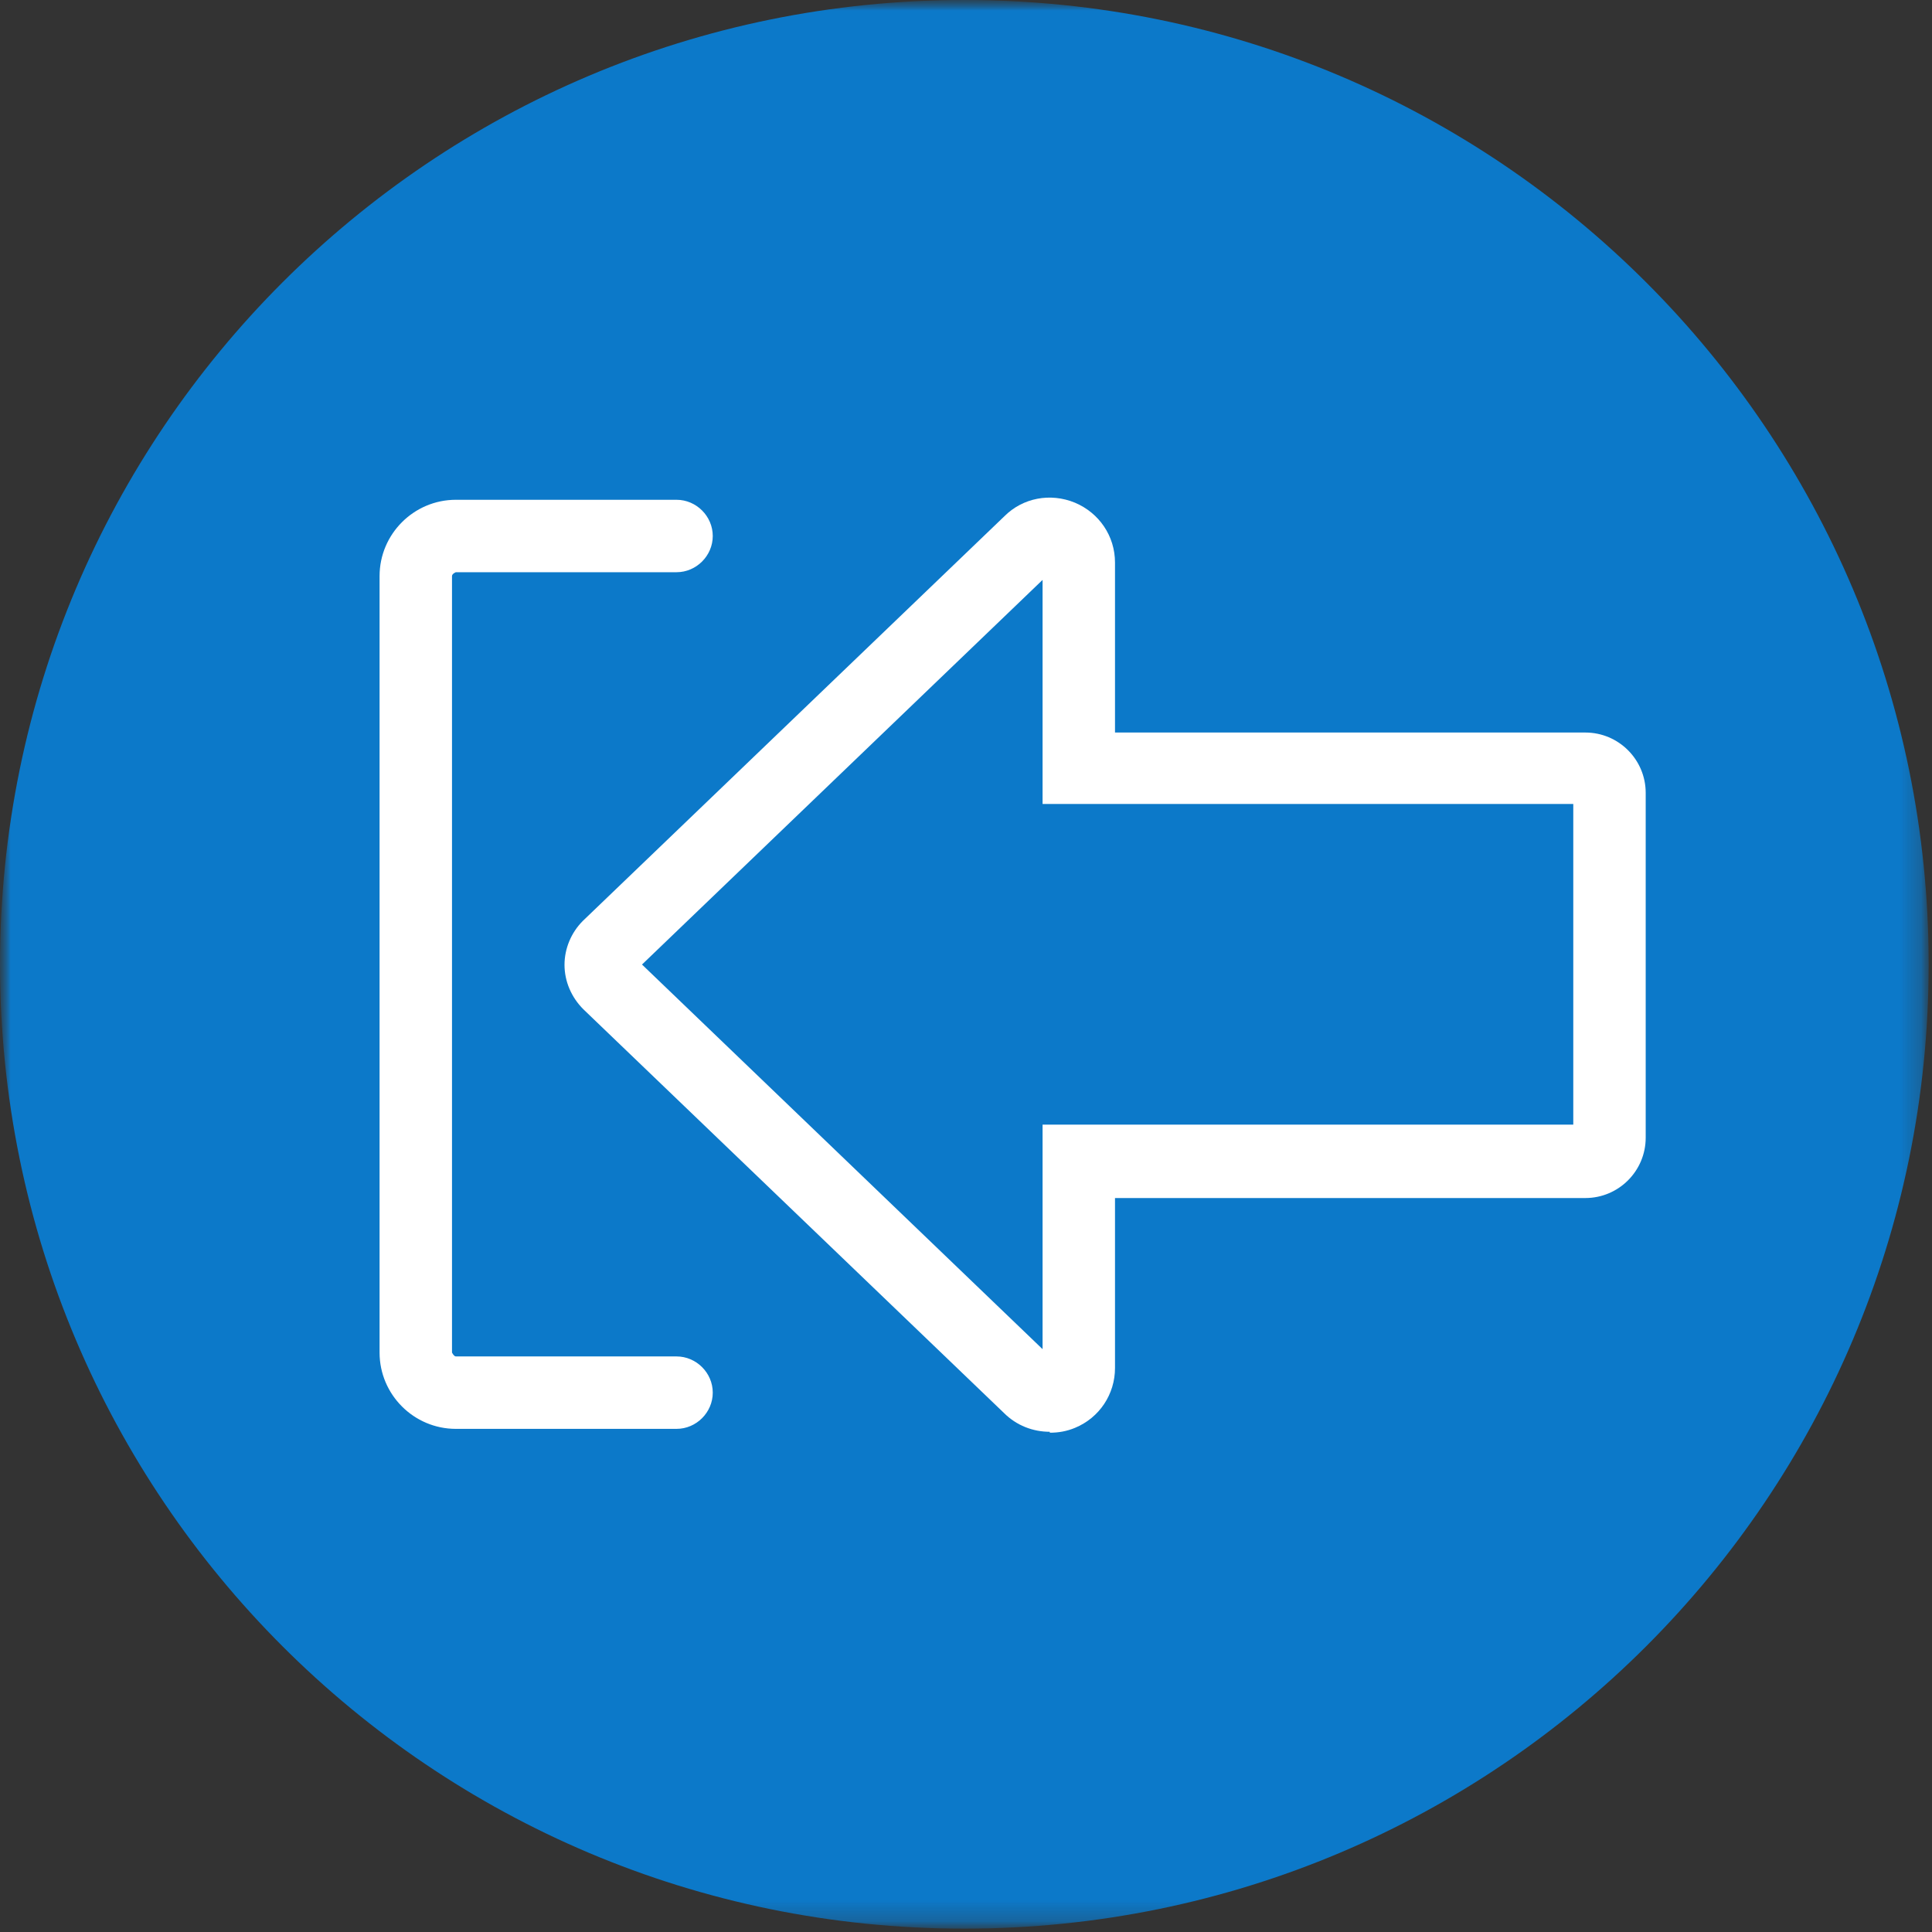 <svg fill="none" height="90" viewBox="0 0 90 90" width="90" xmlns="http://www.w3.org/2000/svg" xmlns:xlink="http://www.w3.org/1999/xlink"><rect x="0" y="0" width="90" height="90" fill="#333333" stroke="none"/><mask id="a" height="90" maskUnits="userSpaceOnUse" width="90" x="0" y="0"><path d="m89.845 0h-89.845v89.845h89.845z" fill="#fff"/></mask><mask id="b" height="90" maskUnits="userSpaceOnUse" width="90" x="0" y="0"><path d="m89.845 0h-89.845v89.845h89.845z" fill="#fff"/></mask><g mask="url(#a)"><g mask="url(#b)"><path d="m89.845 44.922c0 24.812-20.11 44.922-44.922 44.922s-44.922-20.11-44.922-44.922 20.11-44.922 44.922-44.922 44.922 20.11 44.922 44.922z" fill="#0c79c9"/><g fill="#fff"><path d="m48.904 66.698c-.787 0-1.552-.292-2.137-.877l-19.593-18.806c-.562-.562-.877-1.305-.877-2.07s.315-1.507.855-2.047l19.638-18.851c.855-.855 2.137-1.102 3.284-.63 1.125.472 1.867 1.552 1.867 2.789v7.918h21.91c1.552 0 2.812 1.26 2.812 2.812v16.061c0 1.552-1.26 2.812-2.812 2.812h-21.91v7.918c0 1.215-.72 2.317-1.867 2.789-.382.158-.765.225-1.17.225m-19.008-21.82 18.671 17.928v-10.46h24.722v-14.937h-24.722v-10.438l-18.671 17.928z"/><path d="m31.516 66.562h-10.28c-1.957 0-3.554-1.597-3.554-3.554v-36.172c0-1.957 1.597-3.554 3.554-3.554h10.28c.922 0 1.687.765 1.687 1.687s-.765 1.687-1.687 1.687h-10.28s-.18.068-.18.18v36.172s.09.18.18.18h10.28c.922 0 1.687.765 1.687 1.687s-.765 1.687-1.687 1.687z"/></g></g></g></svg>